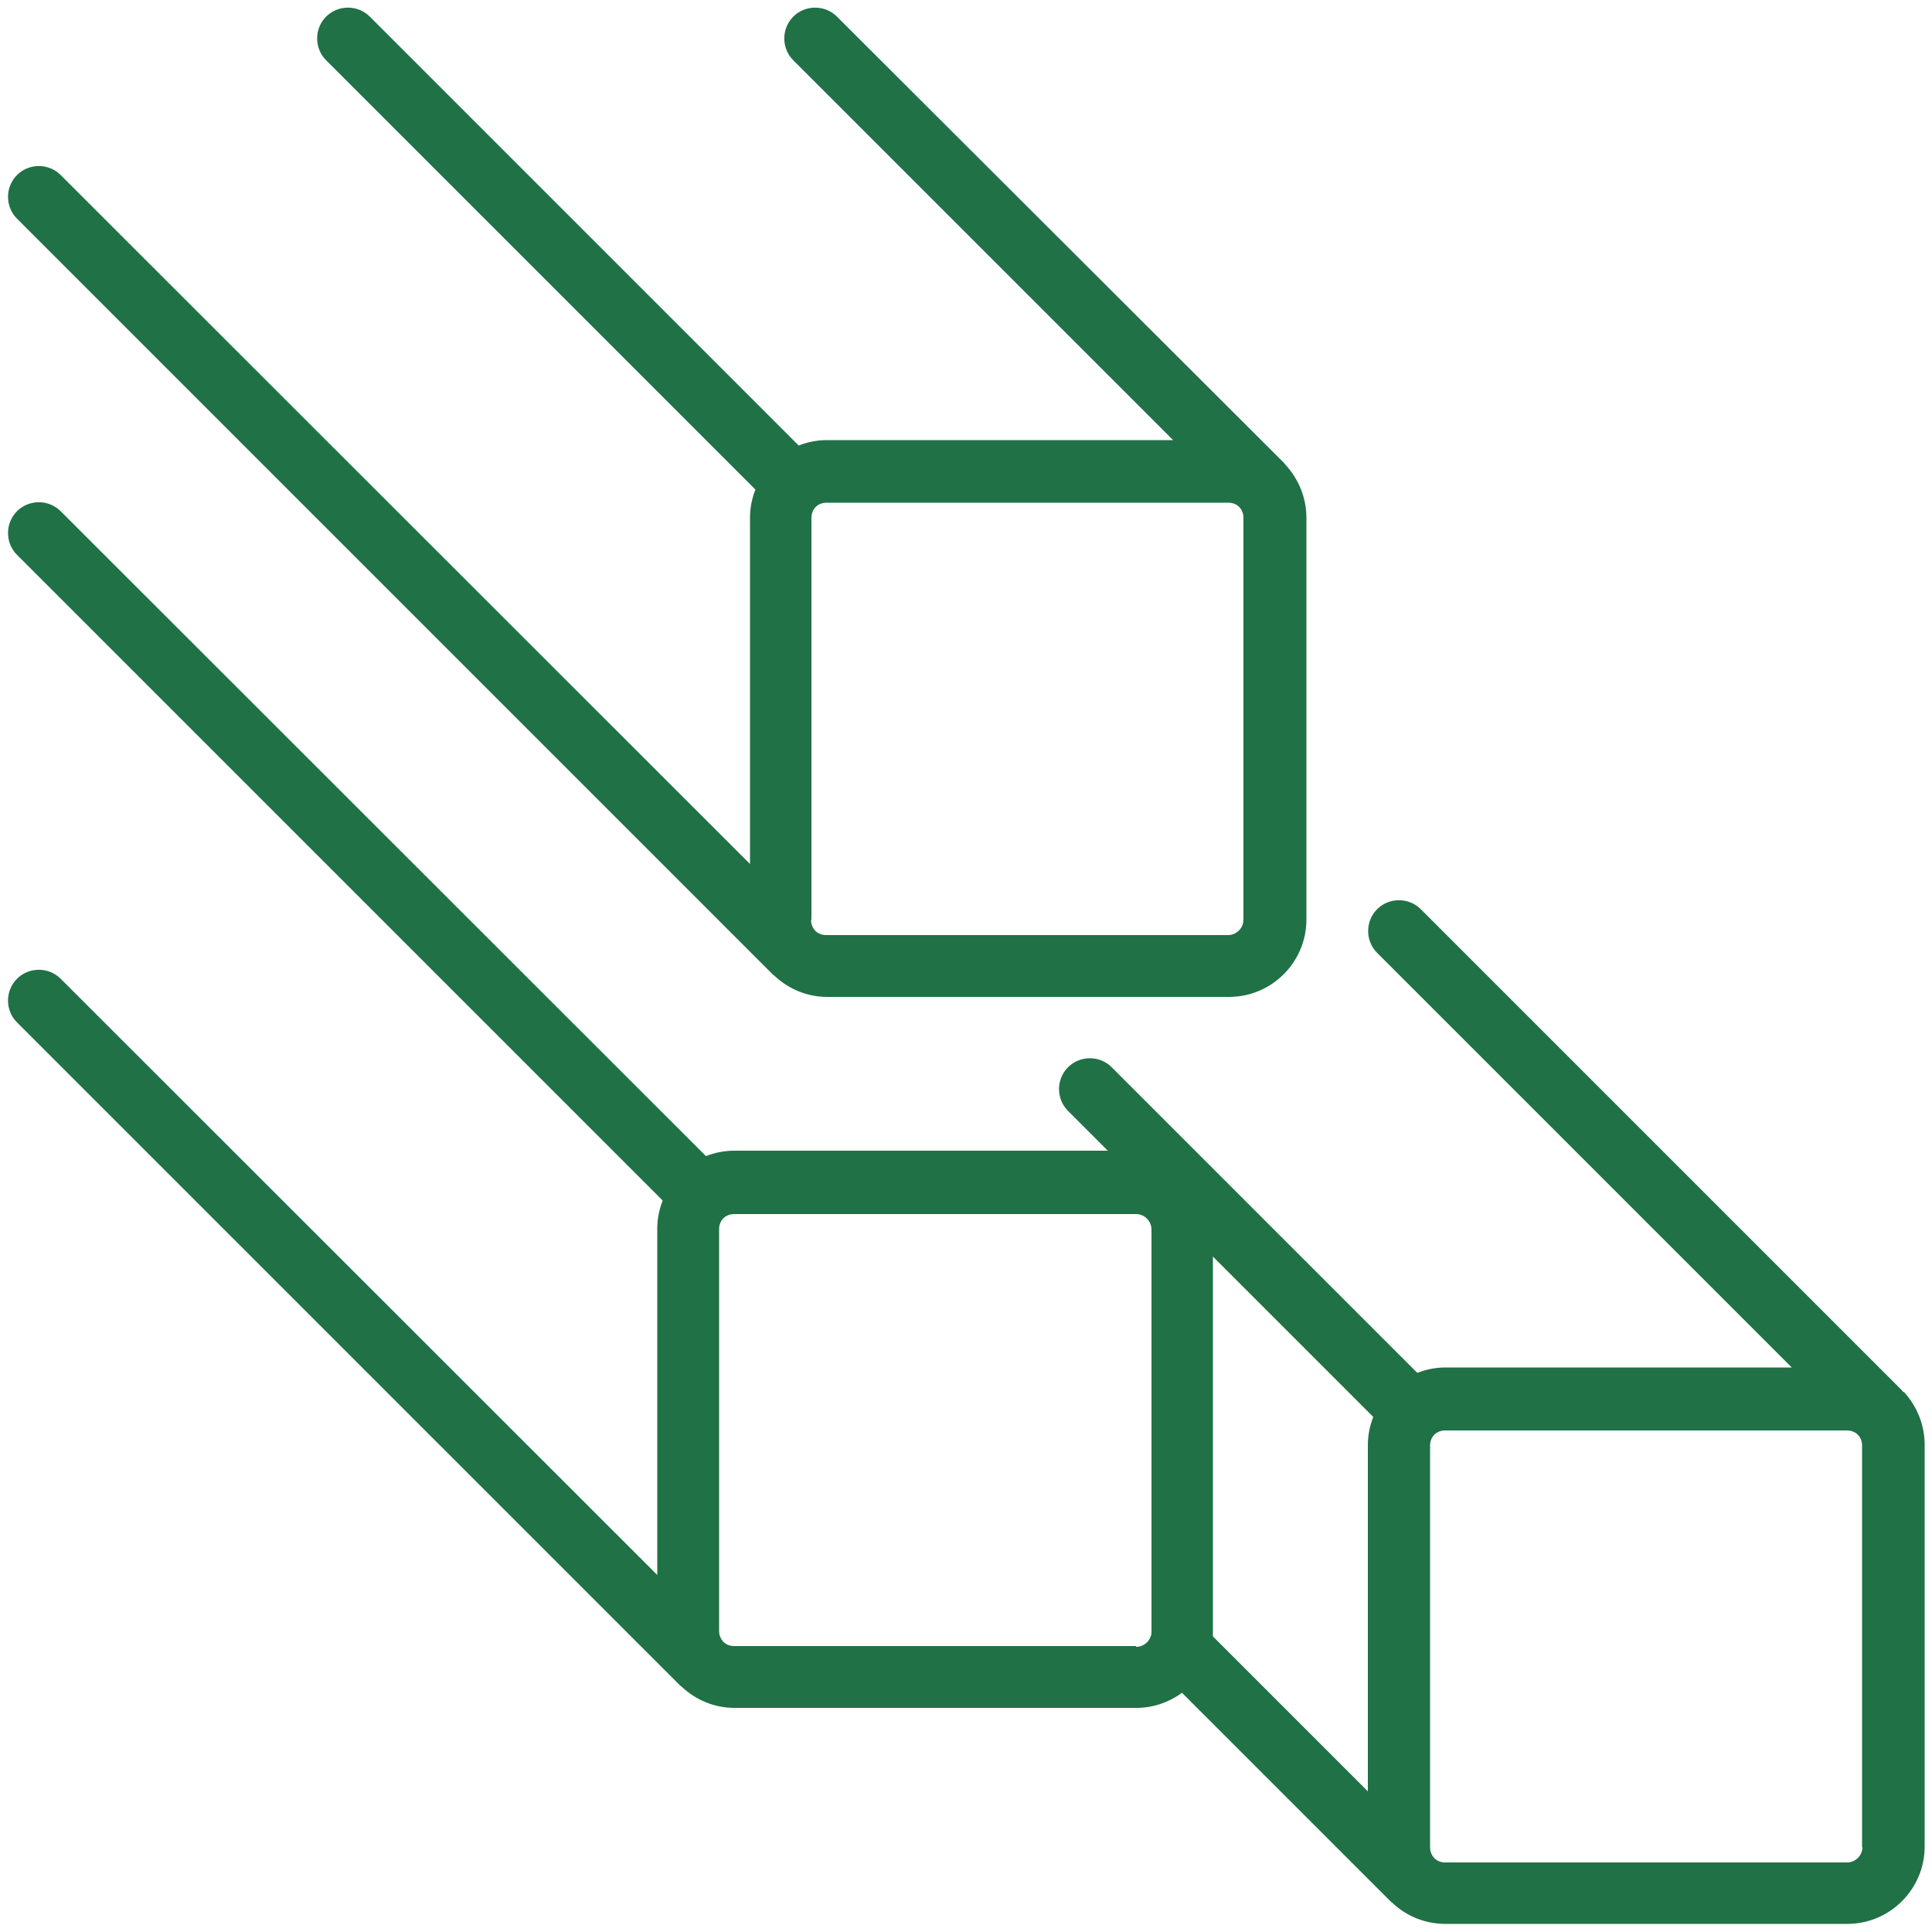 <?xml version="1.0" encoding="UTF-8"?>
<svg xmlns="http://www.w3.org/2000/svg" version="1.1" viewBox="0 0 500 500">
  <defs>
    <style>
      .cls-1 {
        fill: #207146;
      }
    </style>
  </defs>
  <!-- Generator: Adobe Illustrator 28.6.0, SVG Export Plug-In . SVG Version: 1.2.0 Build 709)  -->
  <g>
    <g id="Icons">
      <path class="cls-1" d="M492.6,360.3c-.1-.2-.3-.3-.4-.5l-124.5-124.5c-3.1-3.1-8.2-3.1-11.3,0-3.1,3.1-3.1,8.2,0,11.3l107.3,107.3h-89.6c-2.6,0-5,.5-7.3,1.4l-79.1-79.1c-3.1-3.1-8.2-3.1-11.3,0-3.1,3.1-3.1,8.2,0,11.3l10.3,10.3h-96.7c-2.6,0-5,.5-7.3,1.4L15.7,132.3c-3.1-3.1-8.2-3.1-11.3,0-3.1,3.1-3.1,8.2,0,11.3l167.1,167.1c-.9,2.3-1.4,4.7-1.4,7.3v89.6L15.7,253.3c-3.1-3.1-8.2-3.1-11.3,0-3.1,3.1-3.1,8.2,0,11.3l171.5,171.5c.1.1.3.3.5.4,3.6,3.4,8.4,5.5,13.7,5.5h104c4.4,0,8.5-1.5,11.8-3.9l54,54c.1.1.3.3.5.4,3.6,3.4,8.4,5.4,13.7,5.4h104c11,0,20-9,20-20v-104c0-5.3-2.1-10.1-5.4-13.7h0ZM355.4,366.7c-.9,2.3-1.4,4.7-1.4,7.3v89.6l-40.1-40.1c0-.5,0-1,0-1.6v-96.7l41.4,41.4h0ZM294,426h-104c-1.1,0-2.1-.4-2.8-1.1,0,0,0,0,0,0h0c-.7-.8-1.1-1.7-1.1-2.8v-104c0-1.1.4-2.1,1.1-2.8,0,0,0,0,0,0s0,0,0,0c.7-.7,1.7-1.1,2.8-1.1h104c2.2,0,4,1.8,4,4v104c0,.3,0,.7-.1,1-.1.3-.2.5-.3.8-.7,1.3-2,2.2-3.6,2.2h0ZM482,478c0,2.2-1.8,4-4,4h-104c-1.1,0-2.1-.4-2.8-1.1,0,0,0,0,0,0h0c-.7-.8-1.1-1.7-1.1-2.8v-104c0-1.1.4-2.1,1.1-2.8,0,0,0,0,0,0s0,0,0,0c.7-.7,1.7-1.1,2.8-1.1h104c1.1,0,2.1.4,2.8,1.1h0s0,0,0,0c.7.7,1.1,1.7,1.1,2.8v104h0Z"/>
      <path class="cls-1" d="M199.9,252.1c.1.1.3.3.5.4,3.6,3.4,8.4,5.5,13.7,5.5h104c11,0,20-9,20-20v-104c0-5.3-2.1-10.1-5.4-13.7-.1-.2-.3-.3-.4-.5L216.6,4.3c-3.1-3.1-8.2-3.1-11.3,0-3.1,3.1-3.1,8.2,0,11.3l98.3,98.3h-89.6c-2.6,0-5,.5-7.3,1.4L95.7,4.3c-3.1-3.1-8.2-3.1-11.3,0-3.1,3.1-3.1,8.2,0,11.3l111.1,111.1c-.9,2.3-1.4,4.7-1.4,7.3v89.6L15.7,45.3c-3.1-3.1-8.2-3.1-11.3,0-3.1,3.1-3.1,8.2,0,11.3l195.5,195.5h0ZM210,238v-104c0-1.1.4-2.1,1.1-2.8,0,0,0,0,0,0s0,0,0,0c.7-.7,1.7-1.1,2.8-1.1h104c1.1,0,2.1.4,2.8,1.1h0c0,0,0,0,0,0,.7.7,1.1,1.7,1.1,2.8v104c0,2.2-1.8,4-4,4h-104c-1.1,0-2.1-.4-2.8-1.1,0,0,0,0,0,0h0c-.7-.8-1.1-1.7-1.1-2.8h0Z"/>
    </g>
  </g>
</svg>